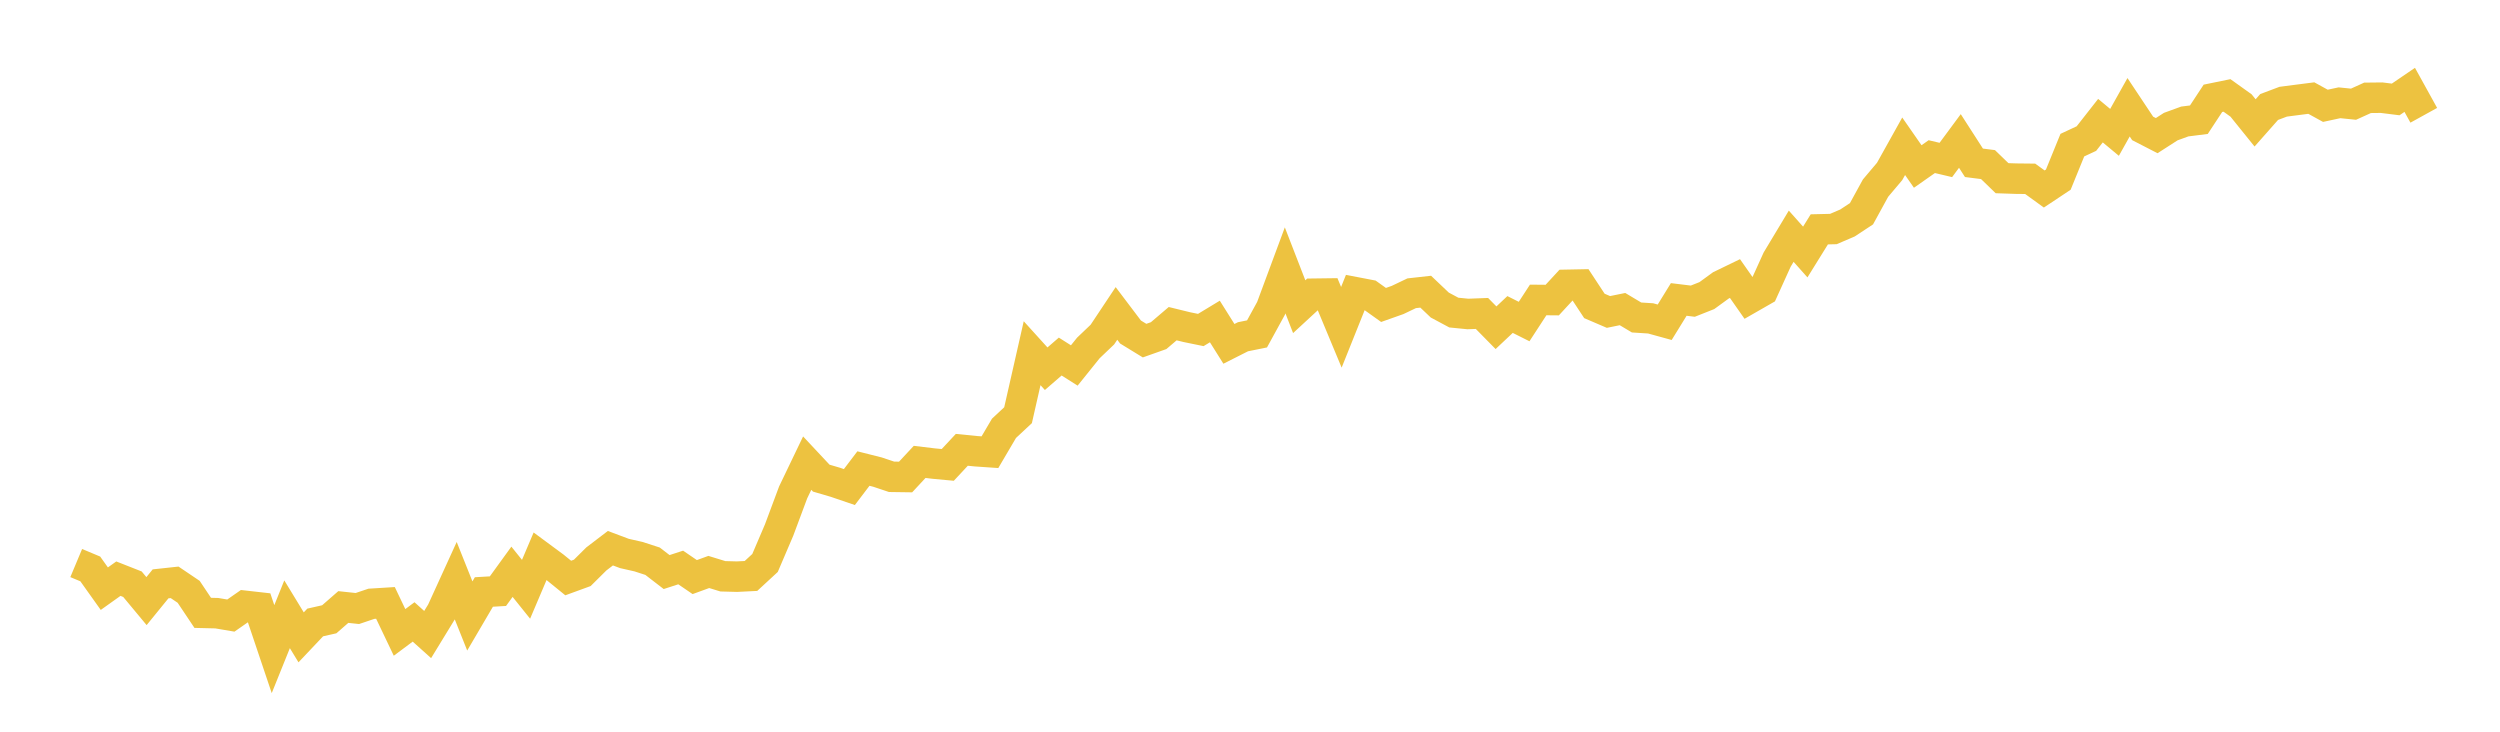 <svg width="164" height="48" xmlns="http://www.w3.org/2000/svg" xmlns:xlink="http://www.w3.org/1999/xlink"><path fill="none" stroke="rgb(237,194,64)" stroke-width="2" d="M5,36.936L5.922,37.322L6.844,38.617L7.766,37.96L8.689,38.324L9.611,39.433L10.533,38.301L11.455,38.201L12.377,38.824L13.299,40.203L14.222,40.225L15.144,40.382L16.066,39.74L16.988,39.844L17.91,42.584L18.832,40.296L19.754,41.81L20.677,40.834L21.599,40.625L22.521,39.82L23.443,39.919L24.365,39.608L25.287,39.551L26.21,41.486L27.132,40.798L28.054,41.626L28.976,40.117L29.898,38.097L30.82,40.407L31.743,38.834L32.665,38.78L33.587,37.508L34.509,38.657L35.431,36.488L36.353,37.169L37.275,37.918L38.198,37.581L39.12,36.666L40.042,35.962L40.964,36.308L41.886,36.517L42.808,36.816L43.731,37.527L44.653,37.227L45.575,37.857L46.497,37.521L47.419,37.804L48.341,37.829L49.263,37.783L50.186,36.931L51.108,34.774L52.03,32.302L52.952,30.381L53.874,31.366L54.796,31.636L55.719,31.951L56.641,30.737L57.563,30.969L58.485,31.278L59.407,31.291L60.329,30.3L61.251,30.411L62.174,30.497L63.096,29.508L64.018,29.601L64.94,29.664L65.862,28.097L66.784,27.238L67.707,23.17L68.629,24.188L69.551,23.39L70.473,23.975L71.395,22.828L72.317,21.948L73.24,20.561L74.162,21.78L75.084,22.345L76.006,22.018L76.928,21.233L77.85,21.459L78.772,21.648L79.695,21.09L80.617,22.557L81.539,22.091L82.461,21.904L83.383,20.221L84.305,17.736L85.228,20.119L86.15,19.268L87.072,19.256L87.994,21.471L88.916,19.169L89.838,19.346L90.76,20.005L91.683,19.678L92.605,19.238L93.527,19.135L94.449,20.011L95.371,20.505L96.293,20.597L97.216,20.562L98.138,21.499L99.06,20.631L99.982,21.093L100.904,19.677L101.826,19.685L102.749,18.685L103.671,18.667L104.593,20.069L105.515,20.464L106.437,20.276L107.359,20.827L108.281,20.886L109.204,21.14L110.126,19.644L111.048,19.757L111.97,19.391L112.892,18.72L113.814,18.273L114.737,19.592L115.659,19.064L116.581,17.03L117.503,15.496L118.425,16.532L119.347,15.046L120.269,15.024L121.192,14.629L122.114,14.022L123.036,12.34L123.958,11.248L124.88,9.595L125.802,10.922L126.725,10.275L127.647,10.494L128.569,9.247L129.491,10.68L130.413,10.797L131.335,11.689L132.257,11.72L133.18,11.73L134.102,12.398L135.024,11.785L135.946,9.521L136.868,9.091L137.79,7.915L138.713,8.683L139.635,7.037L140.557,8.423L141.479,8.898L142.401,8.305L143.323,7.969L144.246,7.853L145.168,6.449L146.09,6.26L147.012,6.919L147.934,8.062L148.856,7.019L149.778,6.672L150.701,6.552L151.623,6.434L152.545,6.941L153.467,6.742L154.389,6.836L155.311,6.418L156.234,6.408L157.156,6.523L158.078,5.894L159,7.563"></path></svg>